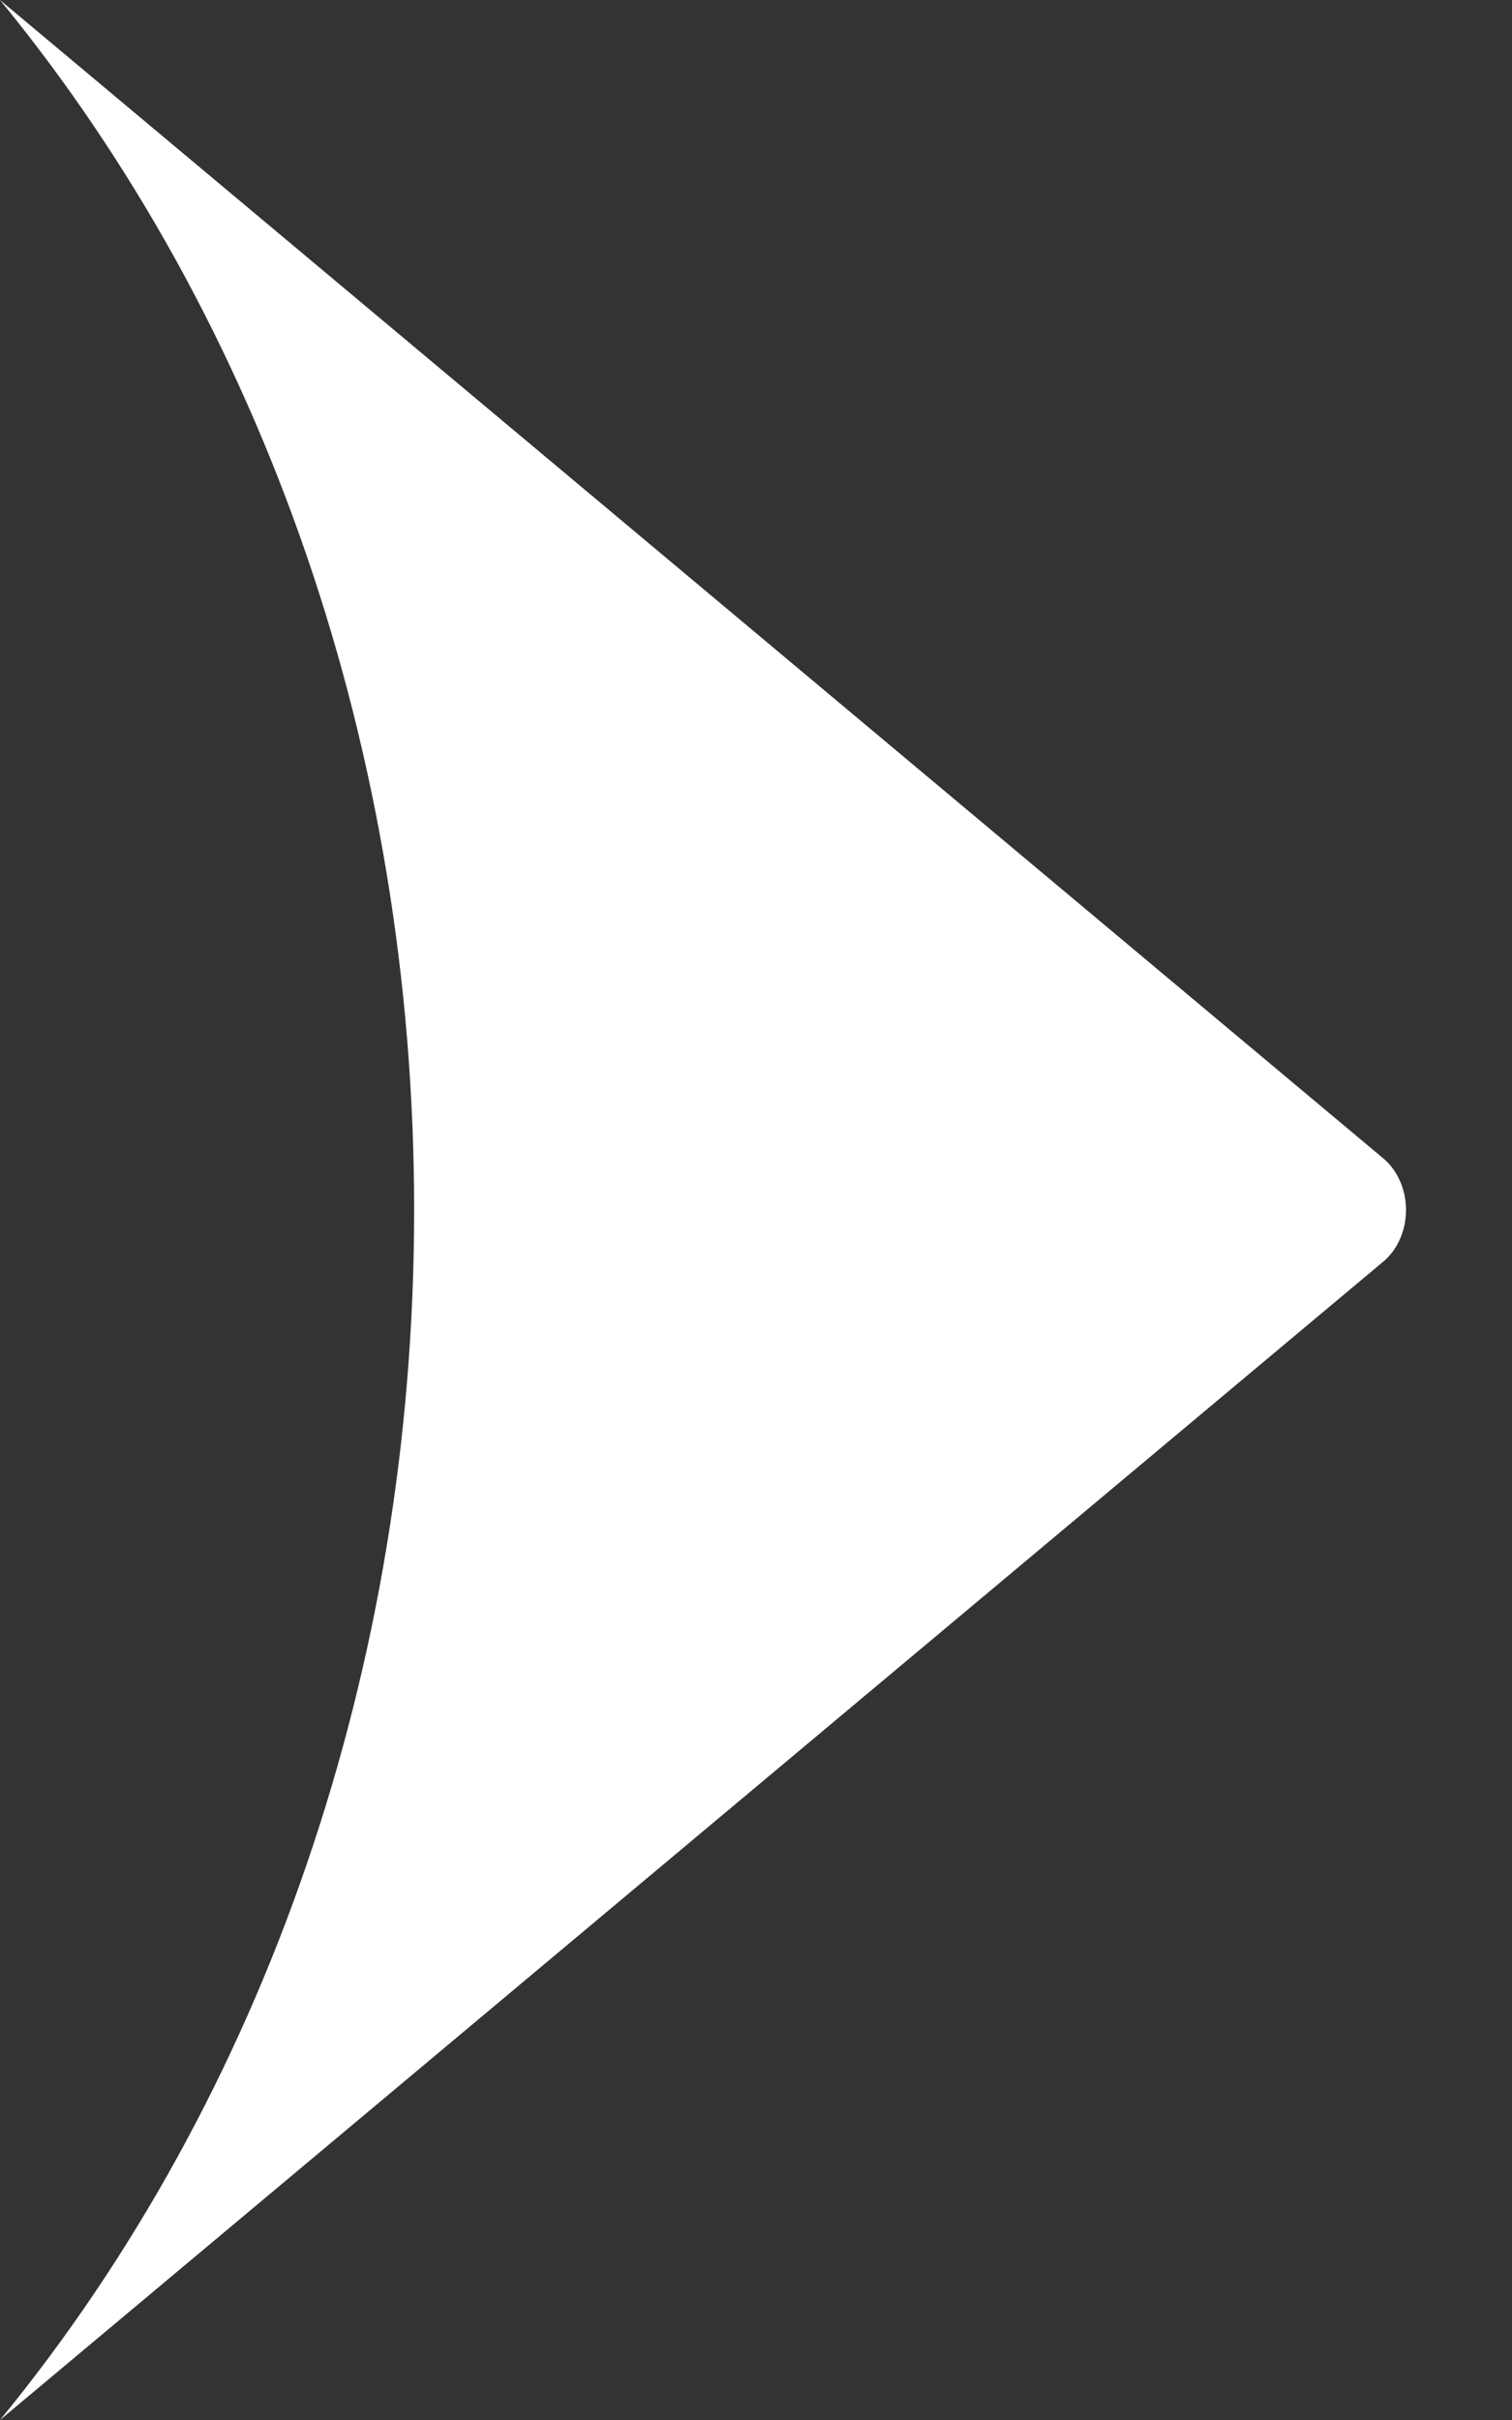 <?xml version="1.0" encoding="UTF-8"?> <svg xmlns="http://www.w3.org/2000/svg" width="10" height="16" viewBox="0 0 10 16" fill="none"><rect x="0" y="0" width="10" height="16" fill="#333333" stroke="none"/><path d="M9.299 8C9.299 8.137 9.242 8.263 9.149 8.341L0 16C1.755 13.86 2.739 11.015 2.739 8C2.739 4.985 1.755 2.14 0 -0L9.149 7.659C9.242 7.737 9.299 7.863 9.299 8Z" fill="white"></path></svg> 